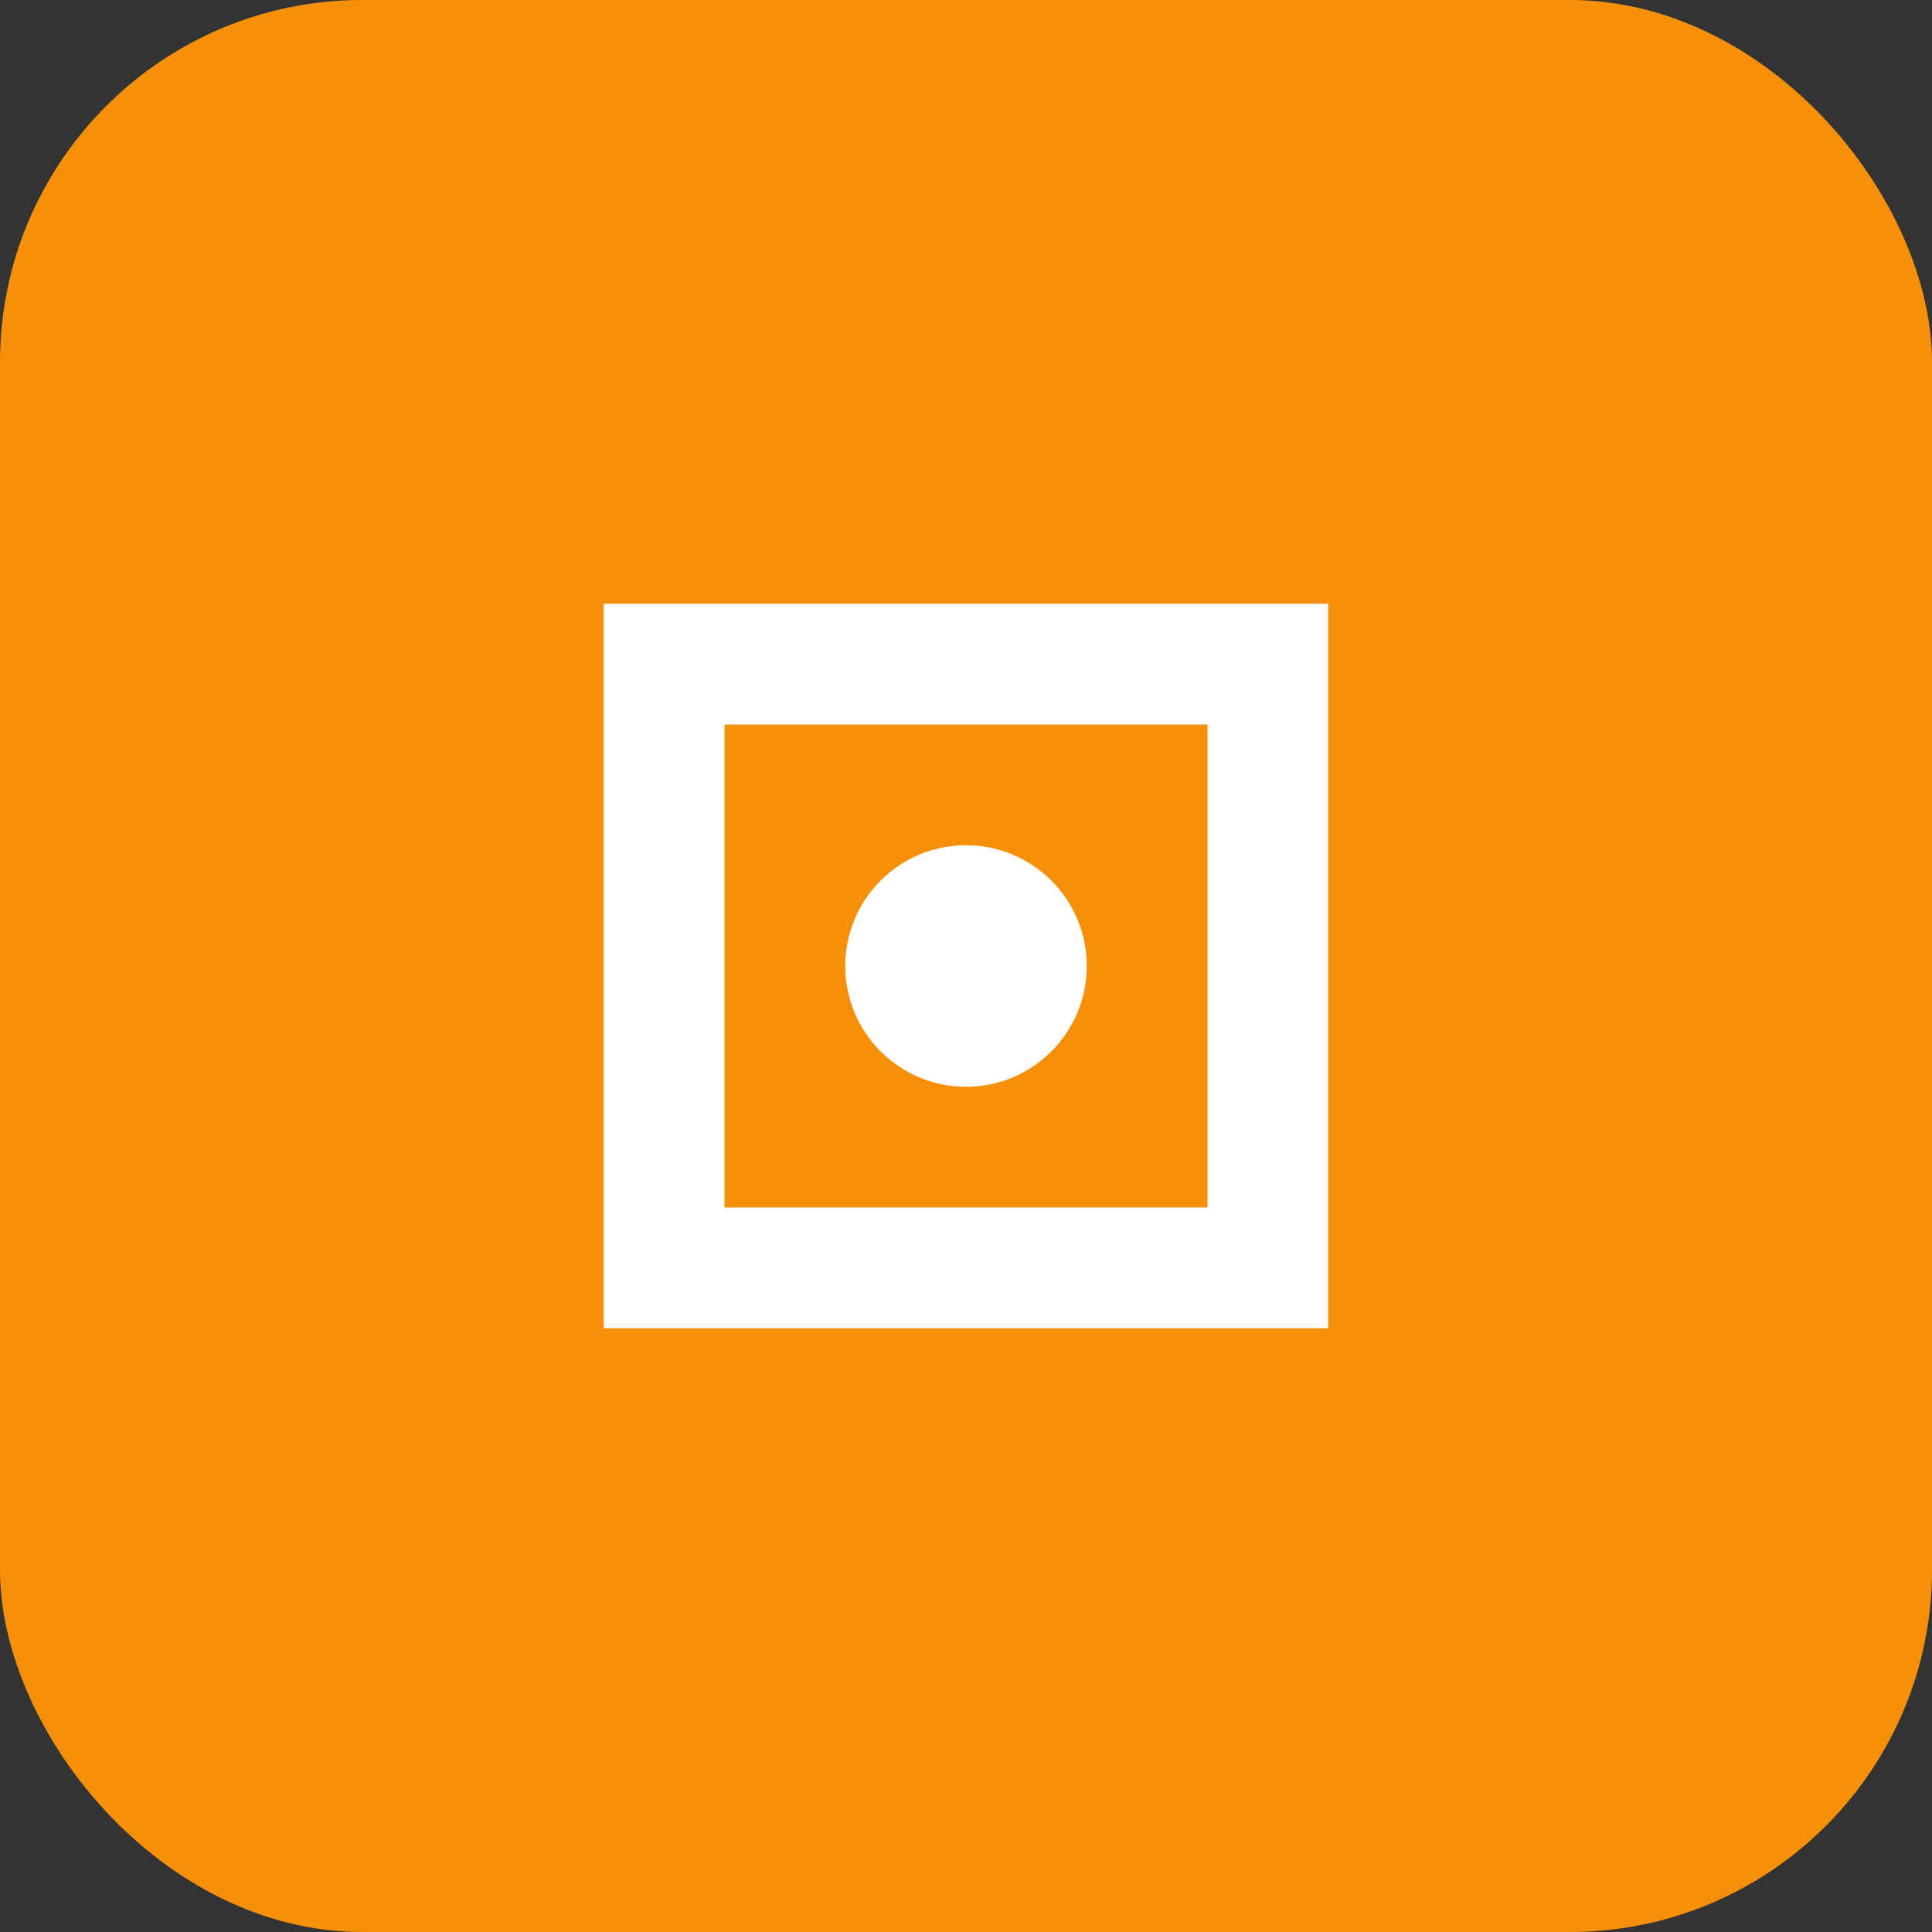 <?xml version="1.0" encoding="UTF-8"?>
<svg width="64" height="64" viewBox="0 0 64 64" fill="none" xmlns="http://www.w3.org/2000/svg">
  <rect x="0" y="0" width="64" height="64" fill="#333333" stroke="none"/>
  <rect width="64" height="64" rx="12" fill="#F79009"/>
  <path d="M20 20h24v24H20z" fill="white"/>
  <path d="M24 24h16v16H24z" fill="#F79009"/>
  <circle cx="32" cy="32" r="4" fill="white"/>
</svg>
